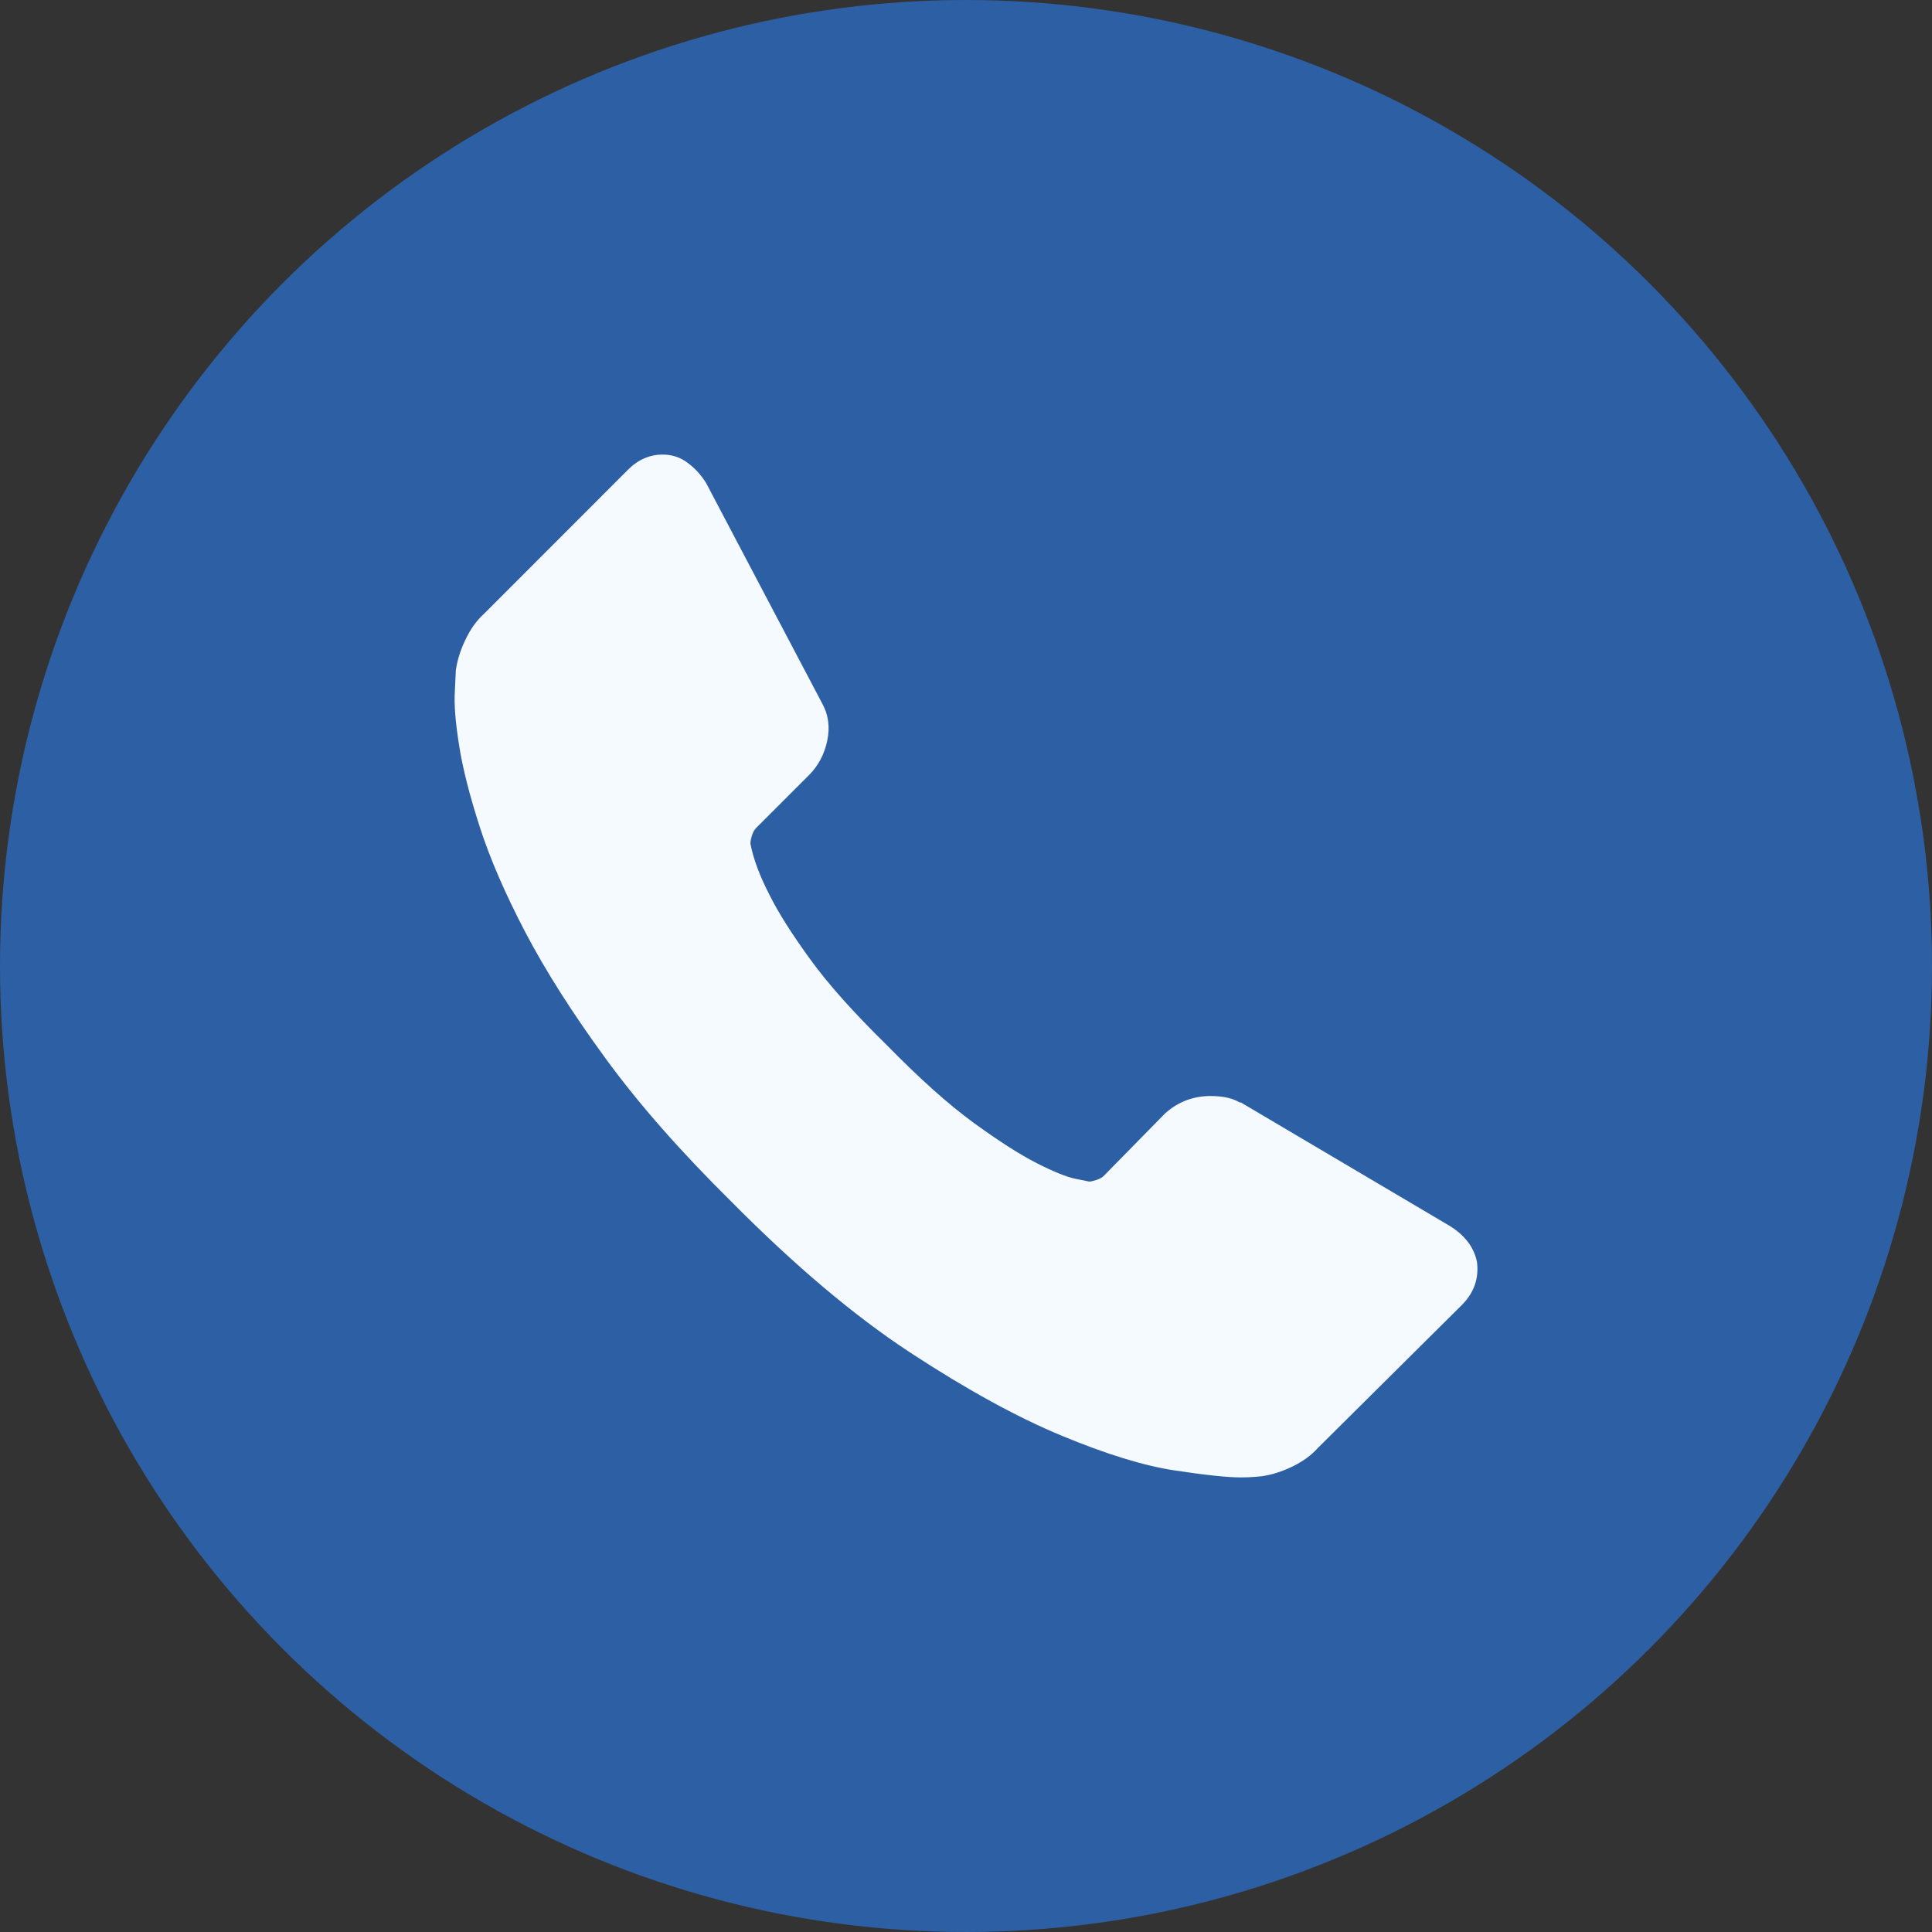 <svg width="17" height="17" viewBox="0 0 17 17" fill="none" xmlns="http://www.w3.org/2000/svg">
<rect x="0" y="0" width="17" height="17" fill="#333333" stroke="none"/>
<circle cx="8.5" cy="8.5" r="8.5" fill="#2D5FA4"/>
<path d="M12.996 11.103C13.015 11.249 12.97 11.376 12.862 11.484L11.595 12.742C11.538 12.806 11.463 12.86 11.371 12.905C11.279 12.949 11.189 12.978 11.1 12.99C11.093 12.99 11.074 12.992 11.043 12.995C11.011 12.998 10.97 13 10.919 13C10.798 13 10.603 12.979 10.333 12.938C10.063 12.897 9.732 12.795 9.342 12.633C8.951 12.471 8.508 12.228 8.013 11.904C7.517 11.579 6.99 11.134 6.431 10.569C5.987 10.13 5.618 9.711 5.326 9.31C5.034 8.91 4.799 8.54 4.621 8.2C4.443 7.86 4.31 7.551 4.221 7.275C4.132 6.998 4.071 6.76 4.04 6.56C4.008 6.36 3.995 6.202 4.002 6.088C4.008 5.974 4.011 5.91 4.011 5.897C4.024 5.808 4.052 5.718 4.097 5.626C4.141 5.533 4.195 5.459 4.259 5.401L5.526 4.133C5.615 4.044 5.717 4 5.831 4C5.913 4 5.987 4.024 6.05 4.072C6.114 4.119 6.168 4.178 6.212 4.248L7.231 6.183C7.289 6.285 7.305 6.396 7.279 6.517C7.254 6.638 7.2 6.739 7.117 6.822L6.65 7.289C6.638 7.302 6.626 7.323 6.617 7.351C6.607 7.38 6.603 7.404 6.603 7.423C6.628 7.556 6.685 7.709 6.774 7.88C6.85 8.033 6.968 8.219 7.127 8.438C7.285 8.657 7.511 8.91 7.803 9.196C8.089 9.488 8.343 9.716 8.565 9.878C8.788 10.04 8.973 10.159 9.123 10.235C9.272 10.311 9.386 10.357 9.466 10.373L9.585 10.397C9.597 10.397 9.618 10.392 9.647 10.383C9.675 10.373 9.696 10.362 9.709 10.35L10.252 9.797C10.366 9.695 10.499 9.644 10.652 9.644C10.76 9.644 10.846 9.663 10.909 9.701H10.919L12.758 10.788C12.891 10.871 12.97 10.976 12.996 11.103Z" fill="#F4FAFF"/>
</svg>
